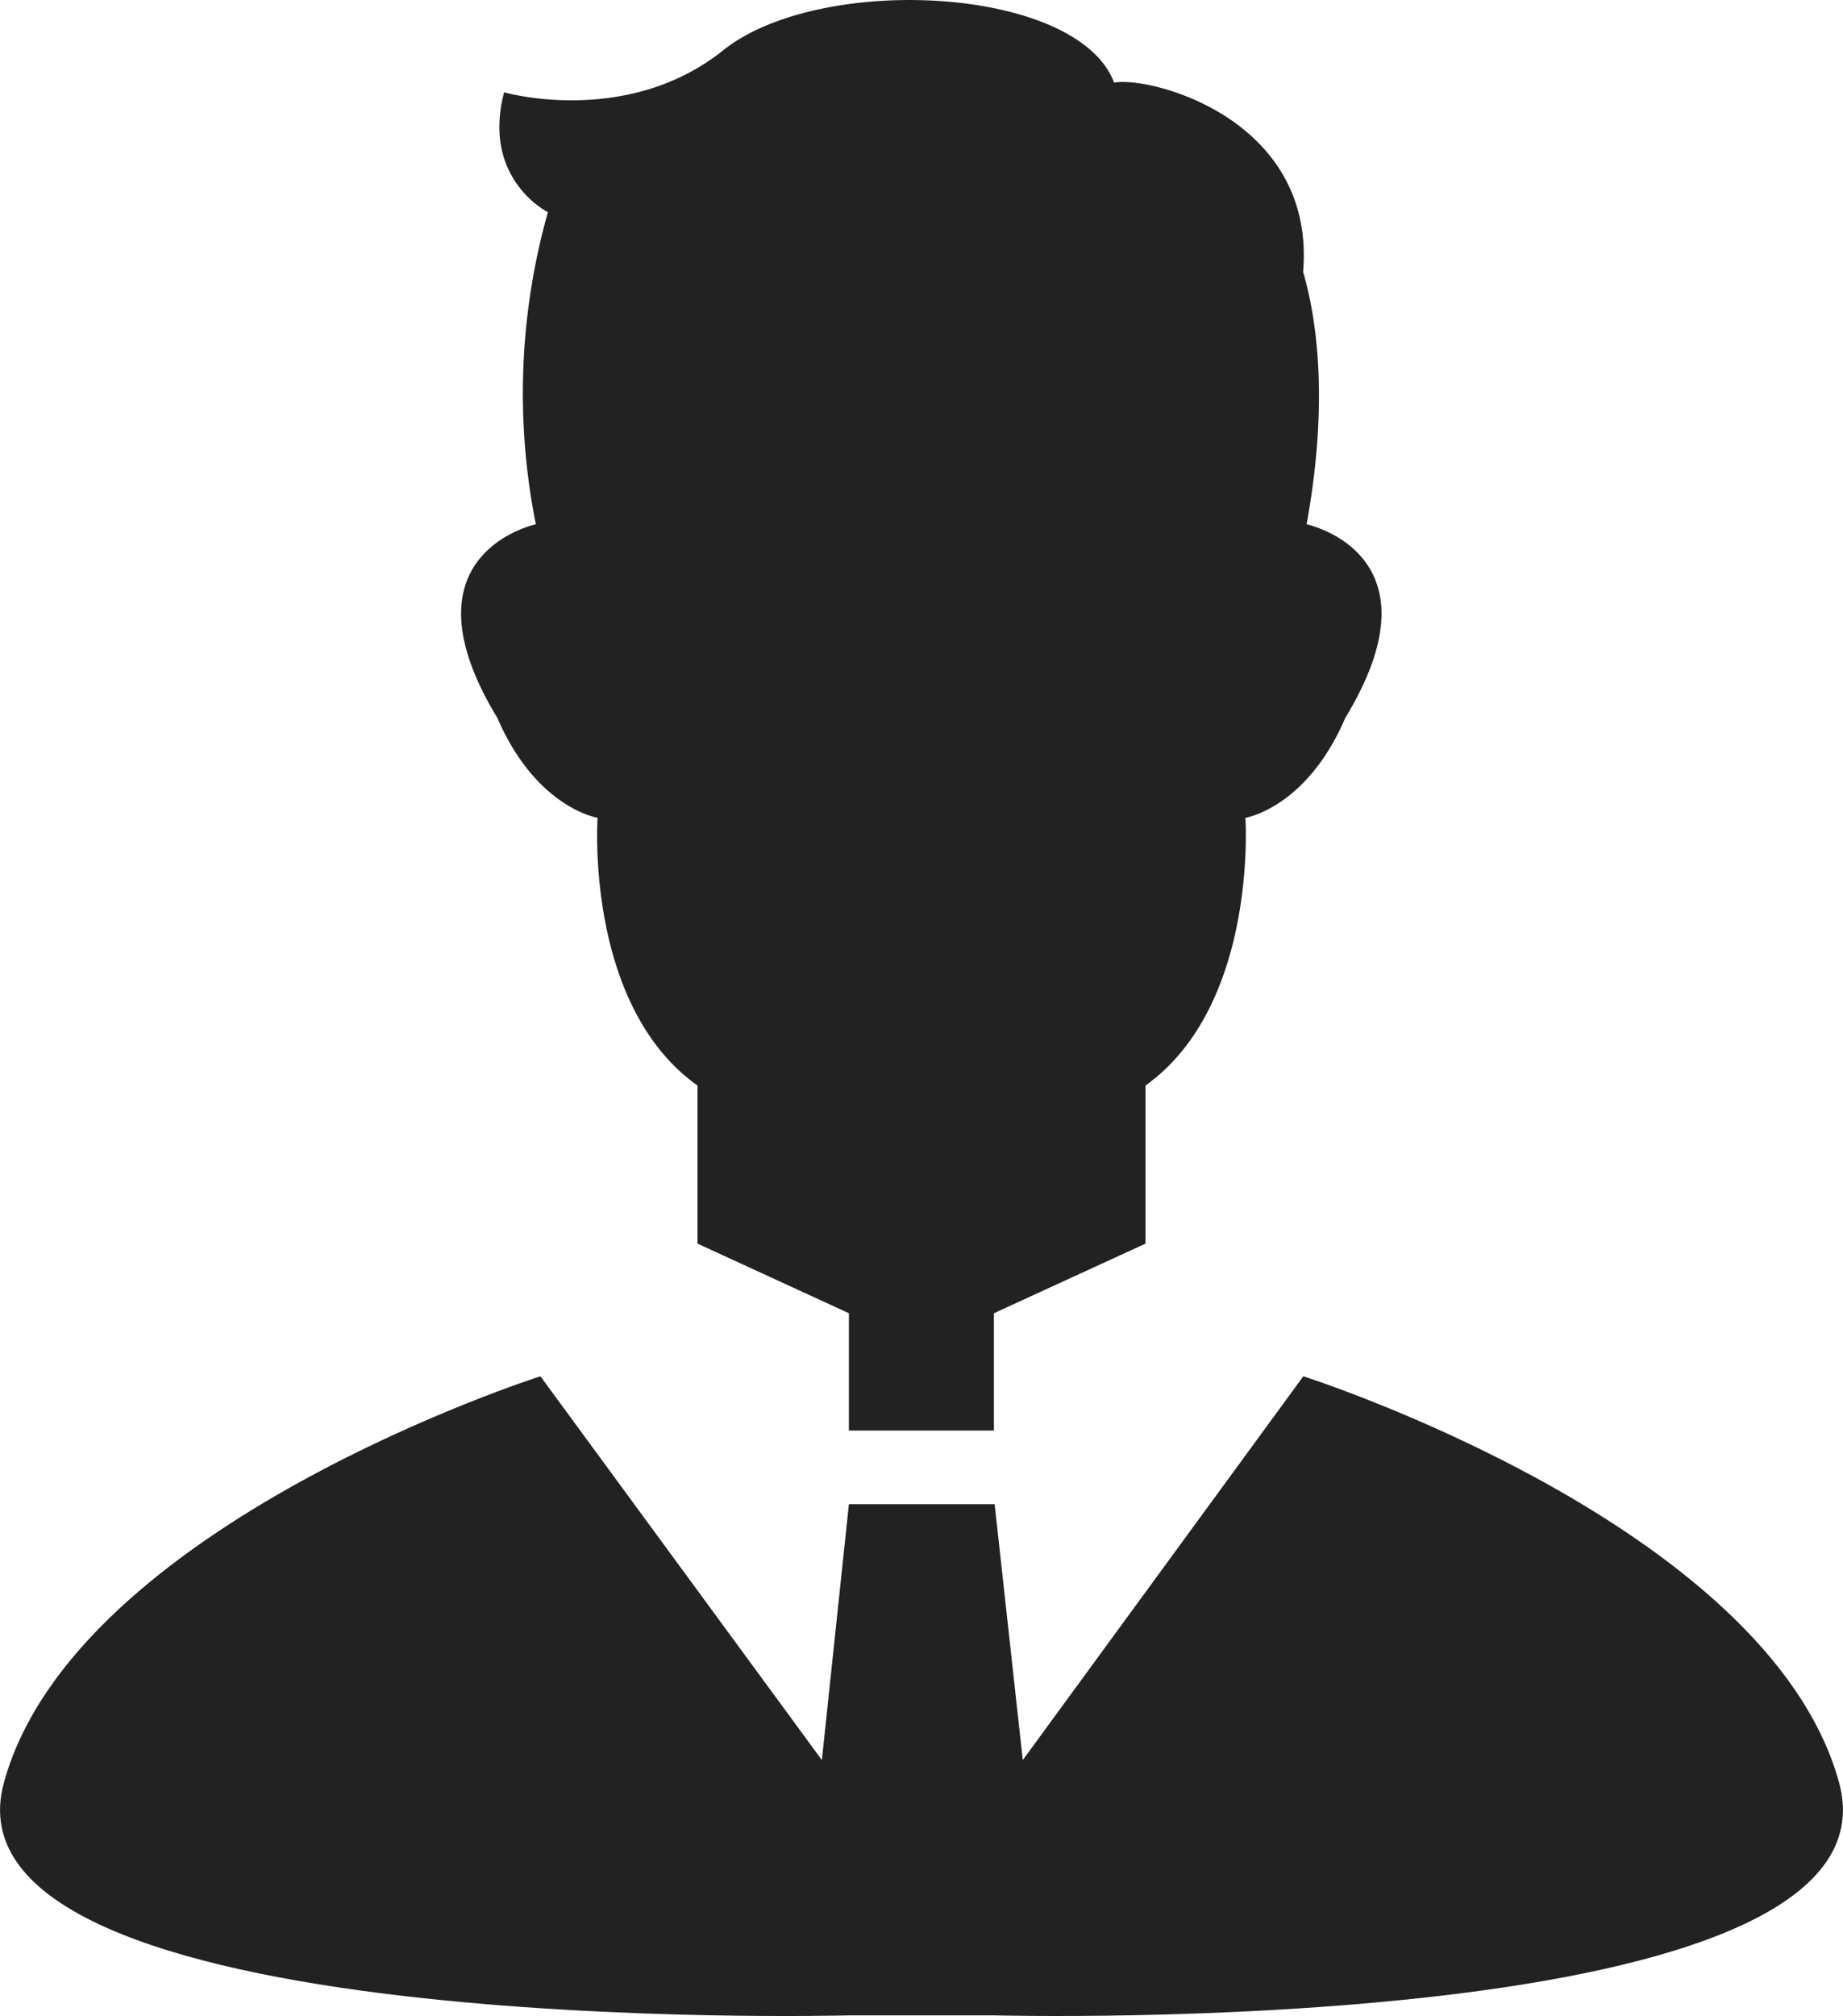 <svg id="i-1" xmlns="http://www.w3.org/2000/svg" viewBox="0 0 100.91 110.32"><defs><style>.cls-1{fill:#222;}</style></defs><title>i-1</title><path class="cls-1" d="M100.69,97.52C96.78,83.4,71.36,75.31,71.36,75.31L56,96.31l-1.54-14H46.48L45,96.31l-15.41-21S4.13,83.4.22,97.52s46.26,12.76,46.26,12.76h7.94S104.6,111.63,100.69,97.52Z" transform="translate(0)"/><path class="cls-1" d="M32.72,44.75S32,55,38.19,59.4v8.65l8.29,3.81v6.42h7.94V71.86l8.3-3.81V59.4c6.17-4.41,5.47-14.65,5.47-14.65s3.35-.53,5.47-5.47c5.47-9-2.12-10.59-2.12-10.59,1.21-6.64.58-11.16-.19-13.81h0C72.05,6.53,63.05,4.16,61,4.52,59-.78,44.89-1.48,39.6,2.75s-12,2.3-12,2.3C26.36,9.81,30,11.61,30,11.61h0a36.49,36.49,0,0,0-.66,17.08s-7.58,1.59-2.11,10.59C29.36,44.22,32.72,44.75,32.72,44.75Z" transform="translate(0)"/></svg>
